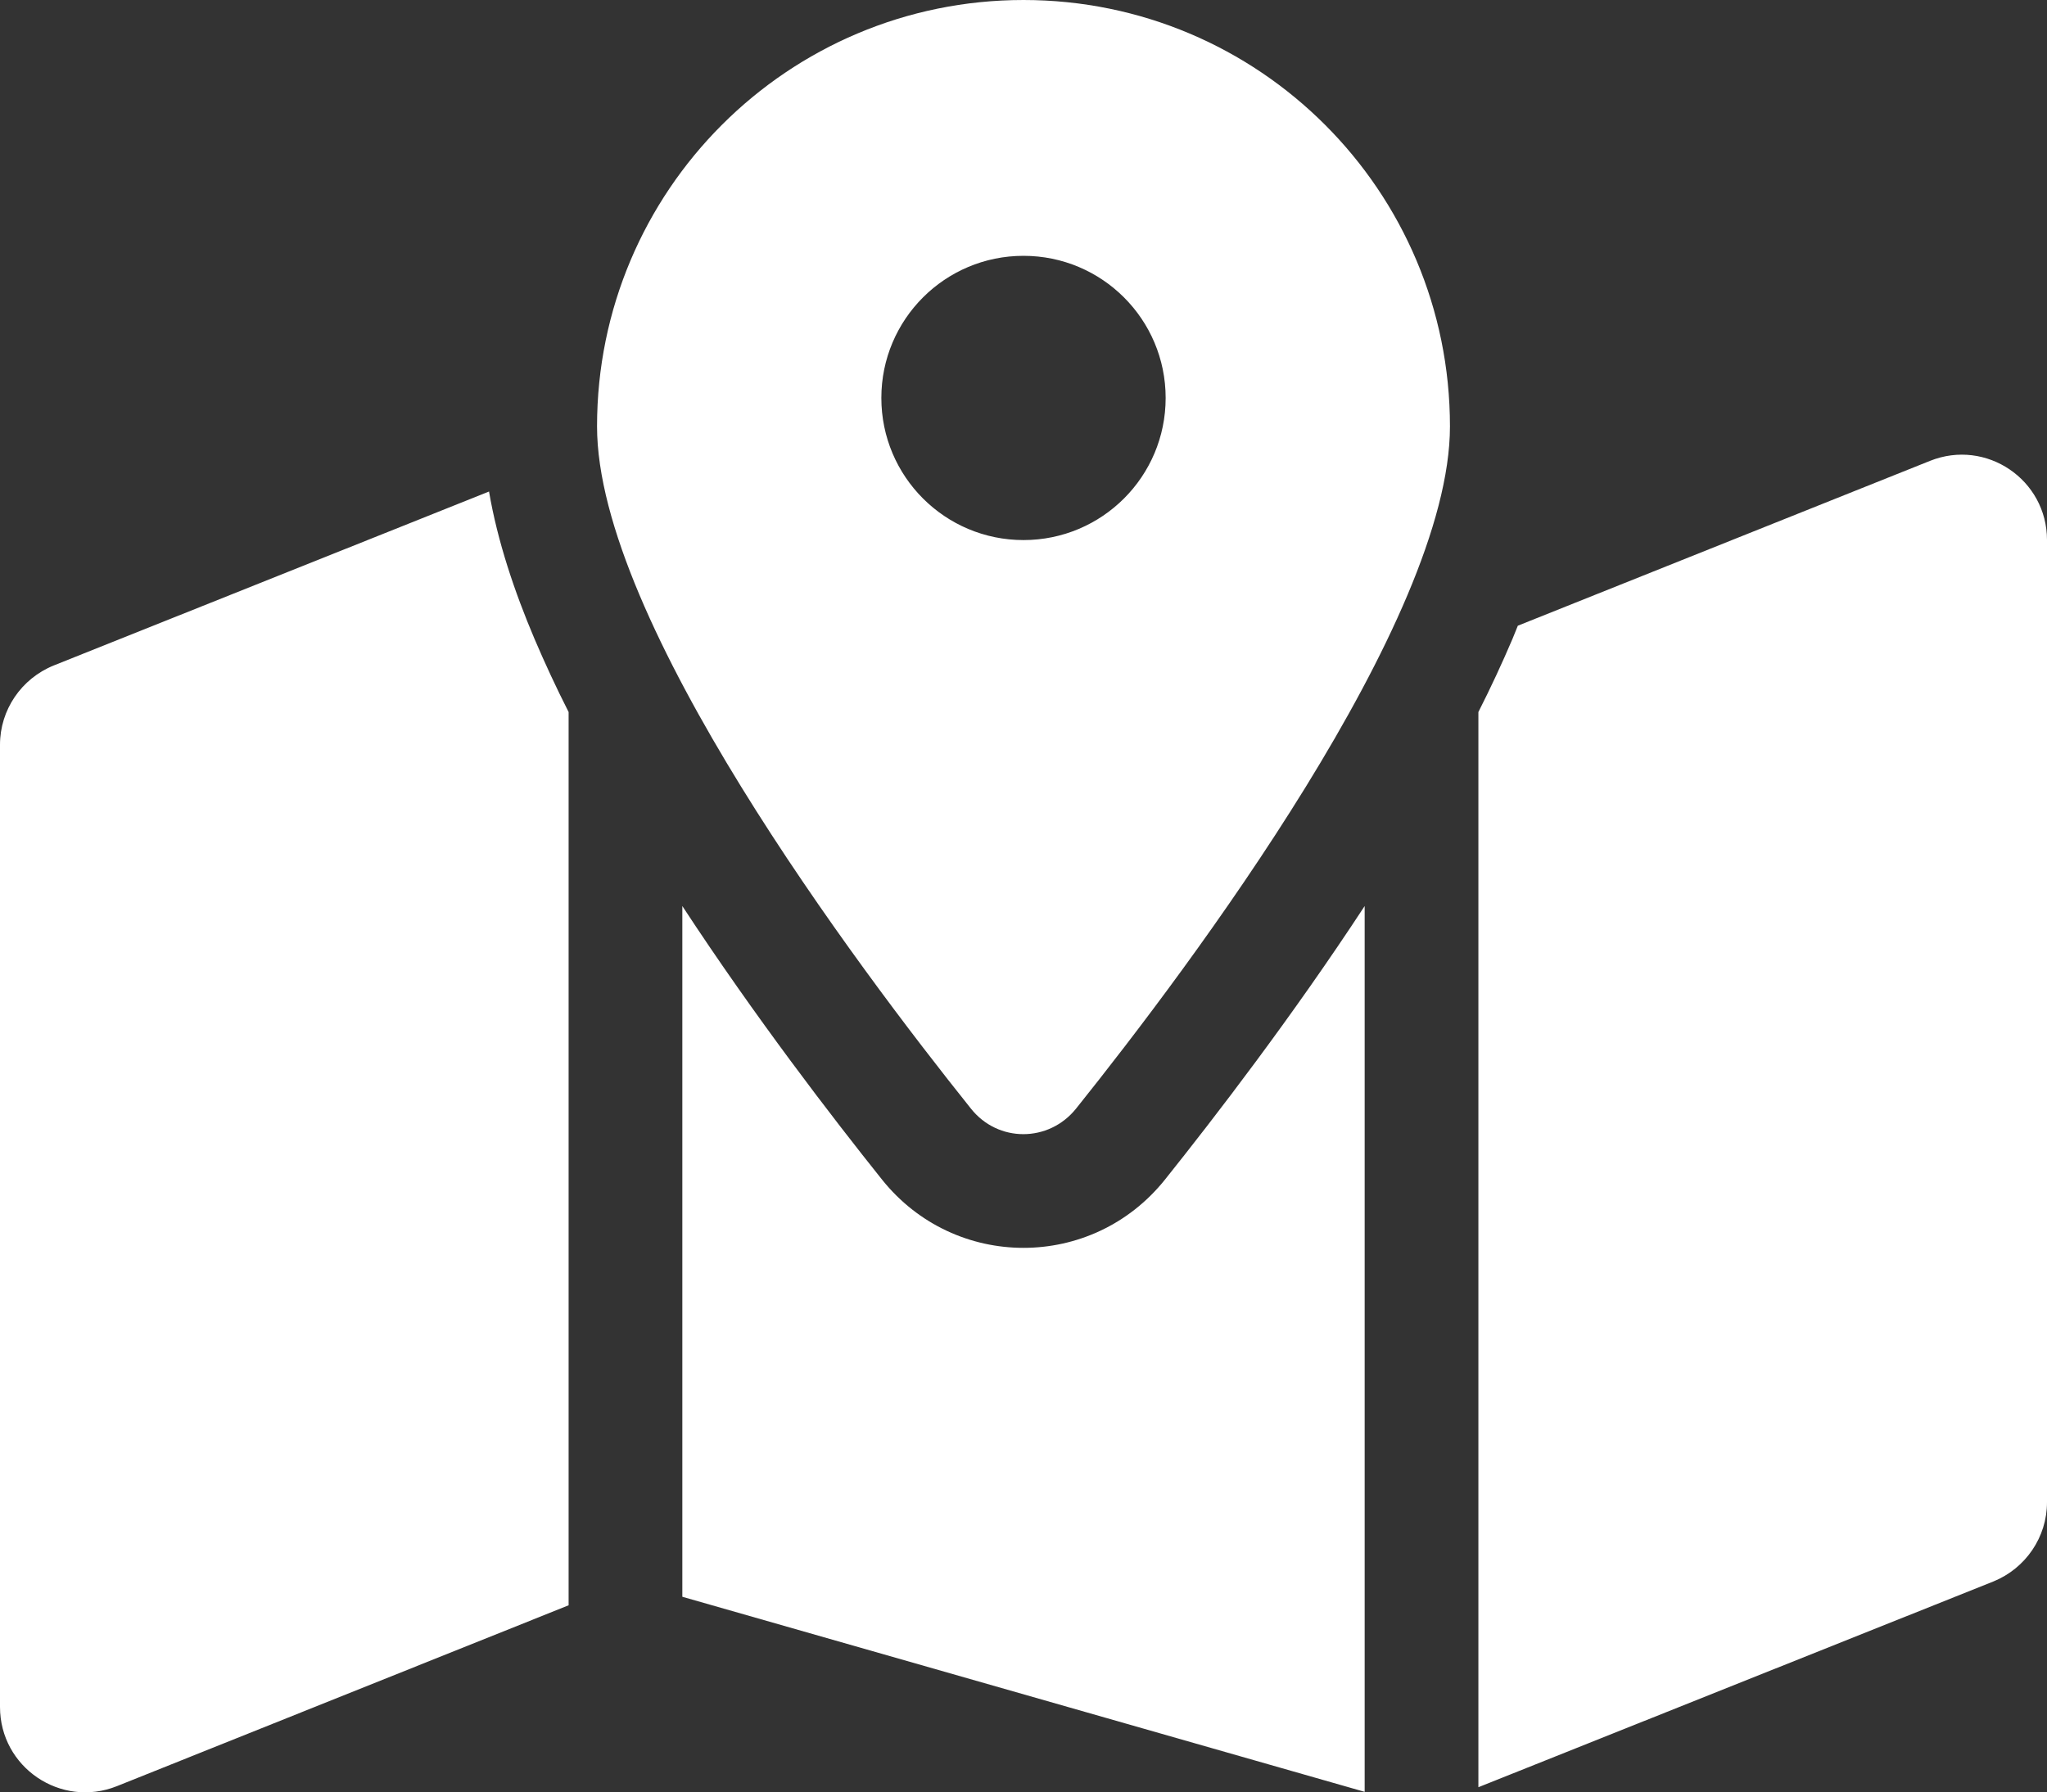 <?xml version="1.0" encoding="UTF-8"?>
<svg id="Layer_1" data-name="Layer 1" xmlns="http://www.w3.org/2000/svg" viewBox="0 0 576 504.44">
  <rect x="0" y="0" width="576" height="504.44" fill="#333333" stroke="none"/>
  <defs>
    <style>
      .cls-1 {
        fill: #fff;
      }
    </style>
  </defs>
  <path class="cls-1" d="M408,120c0,54.6-73.1,151.9-105.2,192-7.7,9.6-22,9.6-29.6,0-32.1-40.1-105.2-137.4-105.2-192C168,53.7,221.7,0,288,0s120,53.7,120,120Zm8,80.4c3.5-6.9,6.7-13.8,9.6-20.6,.5-1.2,1-2.5,1.5-3.7l116-46.4c15.8-6.3,32.9,5.3,32.9,22.3V422.8c0,9.8-6,18.6-15.1,22.3l-144.9,57.9V200.4Zm-278.4-62.1c2.4,14.1,7.2,28.3,12.8,41.5,2.9,6.8,6.1,13.7,9.6,20.6v251.4l-127.1,50.9c-15.8,6.3-32.9-5.3-32.9-22.3V209.6c0-9.8,6-18.6,15.1-22.3l122.6-49h-.1Zm190.2,193.7c13.9-17.4,35.7-45.7,56.2-77v249.3l-192-54.9V255c20.5,31.3,42.3,59.6,56.2,77,20.5,25.6,59.1,25.6,79.6,0Zm-39.8-180c22.1,0,40-17.9,40-40s-17.9-40-40-40-40,17.9-40,40,17.9,40,40,40Z"/>
</svg>